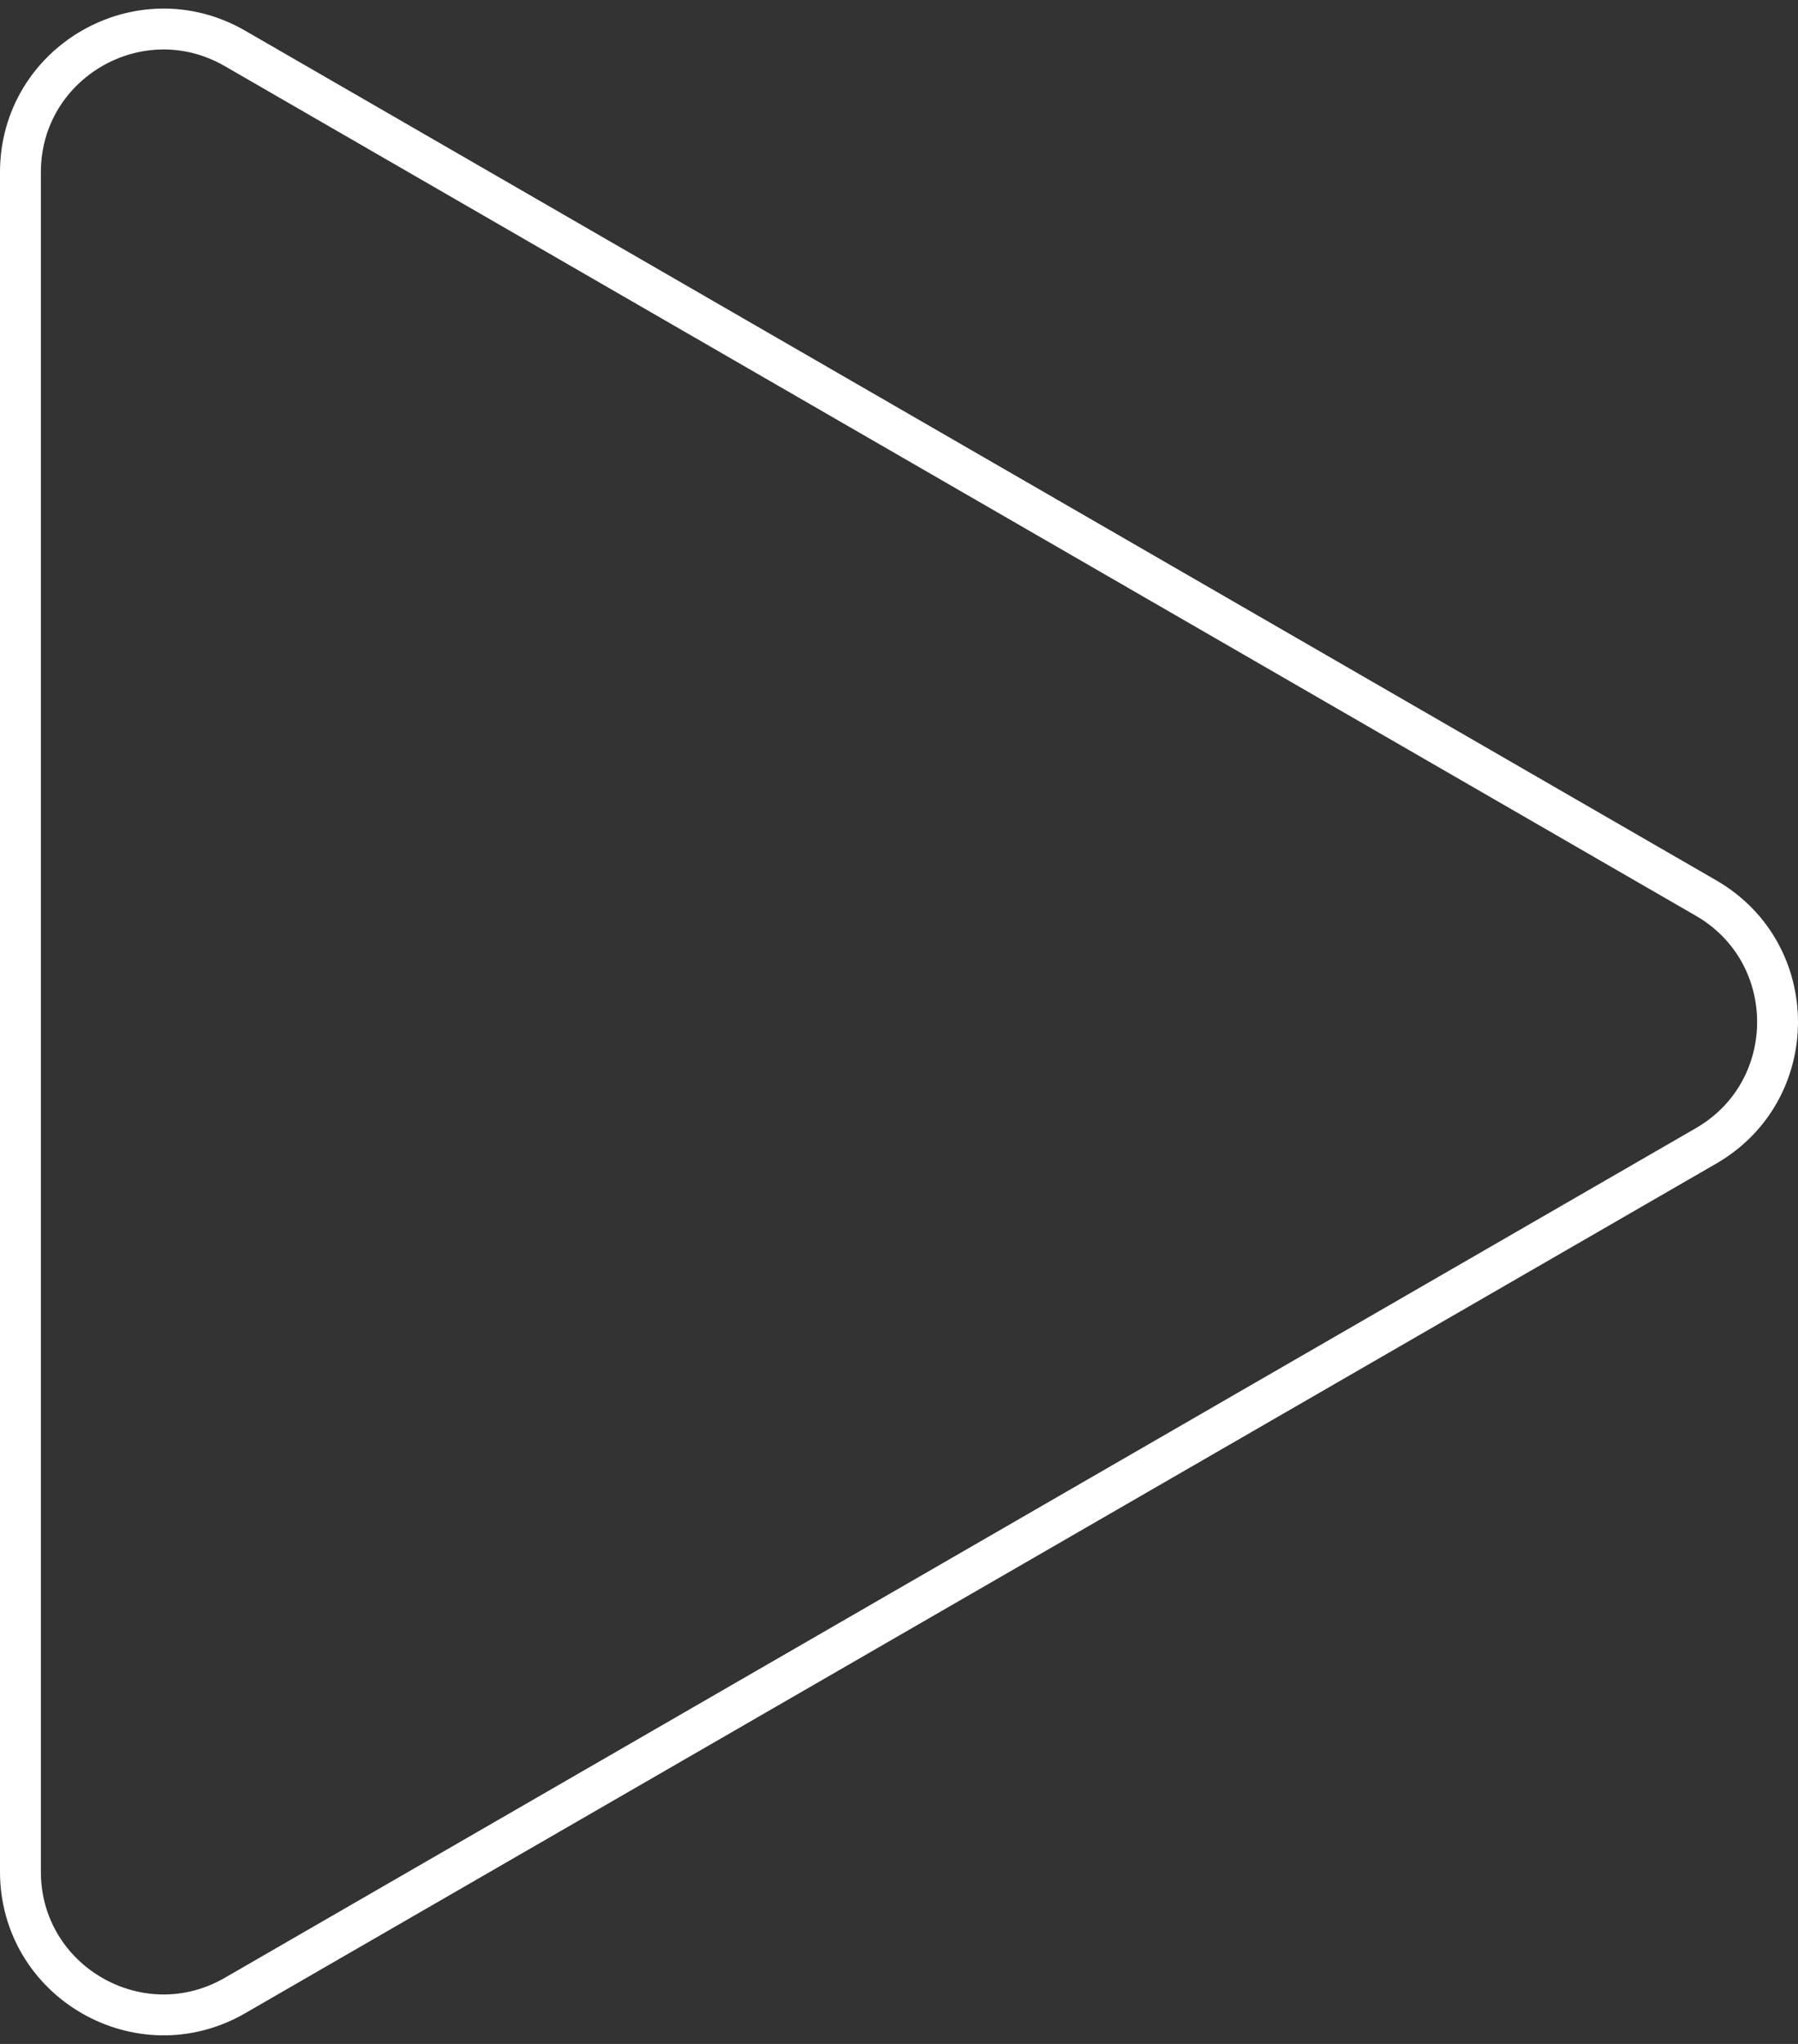 <?xml version="1.0" encoding="UTF-8"?> <svg xmlns="http://www.w3.org/2000/svg" width="44" height="50" viewBox="0 0 44 50" fill="none"><rect x="0" y="0" width="44" height="50" fill="#333333" stroke="none"/> <path d="M41.75 21.969C44.083 23.316 44.083 26.684 41.75 28.031L5.75 48.816C3.417 50.163 0.5 48.479 0.5 45.785L0.5 4.215C0.5 1.521 3.417 -0.163 5.75 1.184L41.75 21.969Z" stroke="white"></path> </svg> 